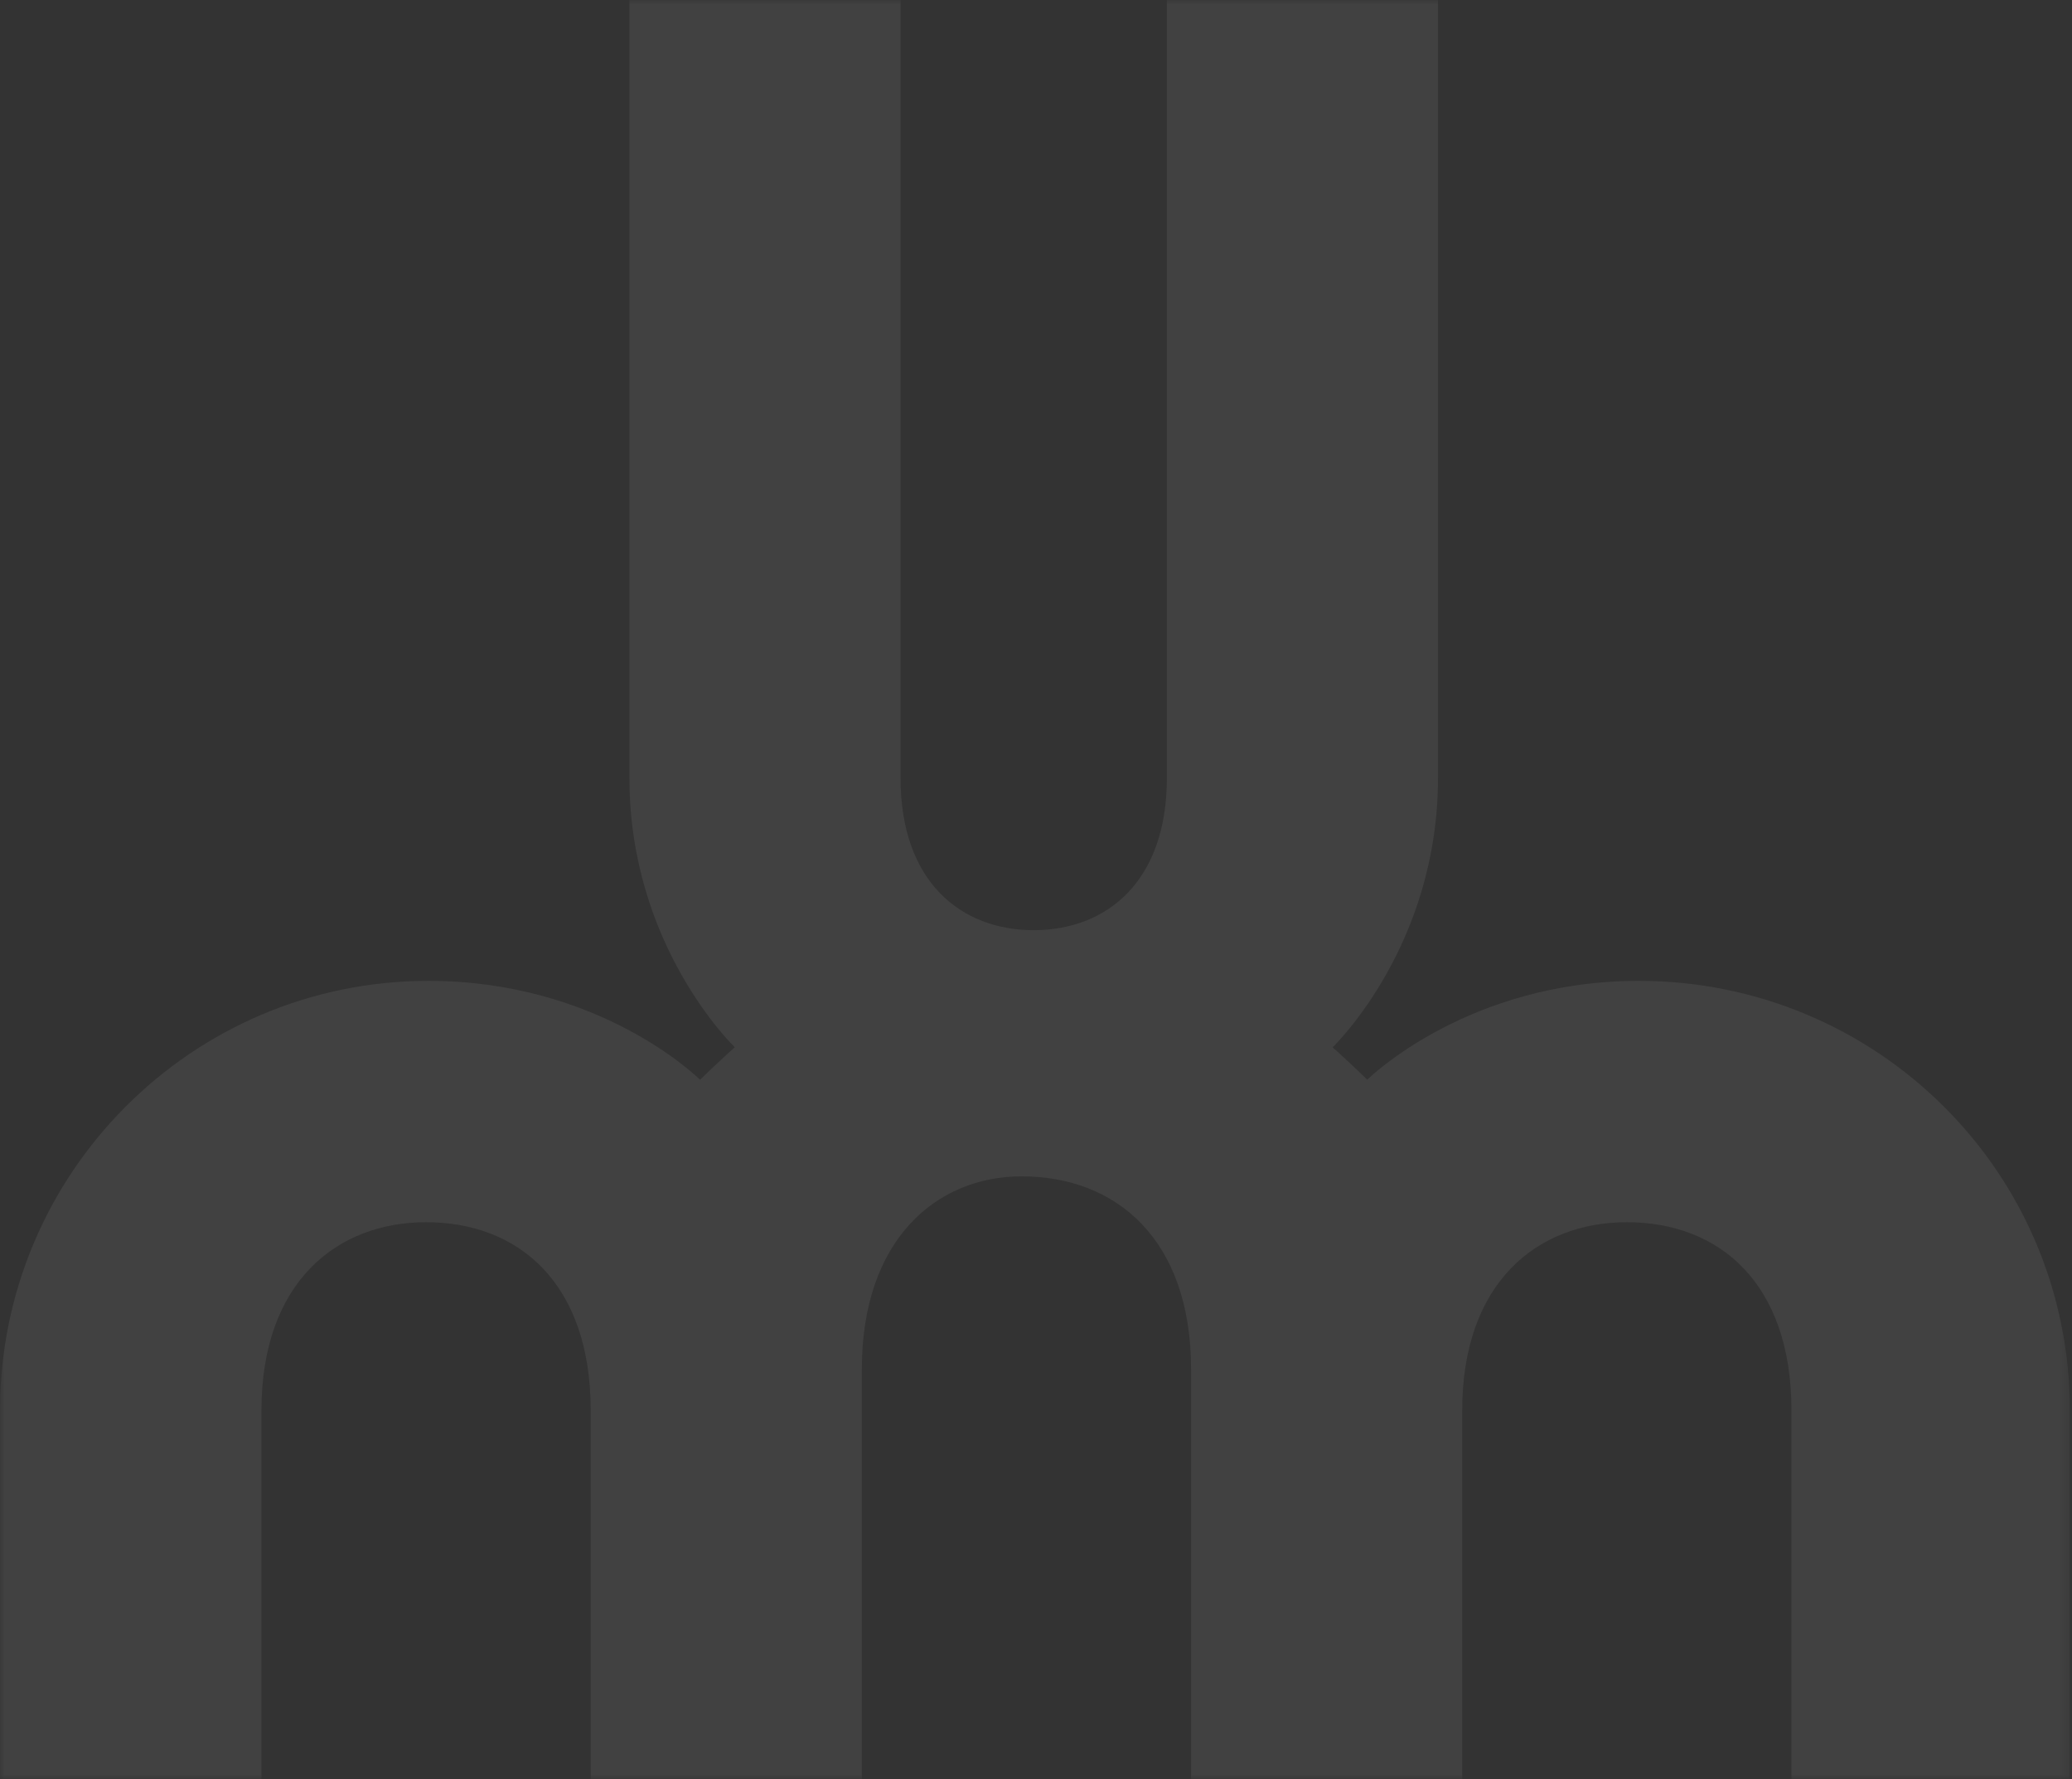 <svg height="194" viewBox="0 0 226 194" width="226" xmlns="http://www.w3.org/2000/svg" xmlns:xlink="http://www.w3.org/1999/xlink"><rect x="0" y="0" width="226" height="194" fill="#333333" stroke="none"/><mask id="a" fill="#fff"><path d="m0 0h225.765v194h-225.765z" fill="#fff" fill-rule="evenodd"/></mask><path d="m178.764 106.961c-18.575 0-29.304 10.482-29.639 10.776-.586-.605-3.178-3.021-3.772-3.523.37-.374 11.494-11.256 11.494-29.362v-105.545h-29.574v105.545c0 11.318-6.601 16.582-14.523 16.582-7.922 0-14.523-5.264-14.523-16.582v-105.545h-29.574v105.545c0 18.202 11.256 29.112 11.493 29.357-.626.529-3.193 2.928-3.784 3.538-.287-.27-10.993-10.785-29.625-10.785-25.877 0-46.737 21.056-46.737 46.85v49.219h28.518v-49.219c0-13.95 8.186-20.53 17.956-20.53 10.034 0 17.955 6.58 17.955 20.53v49.219h29.574v-53.694c0-14.213 8.186-21.056 17.428-21.056 10.298 0 18.484 6.843 18.484 21.056v53.694h29.574v-49.219c0-13.95 8.185-20.53 17.955-20.53 10.034 0 17.956 6.58 17.956 20.53v49.219h30.366v-49.219c0-26.057-21.124-46.85-47.001-46.85" fill="#fefefe" fill-rule="evenodd" mask="url(#a)" opacity=".261"/></svg>